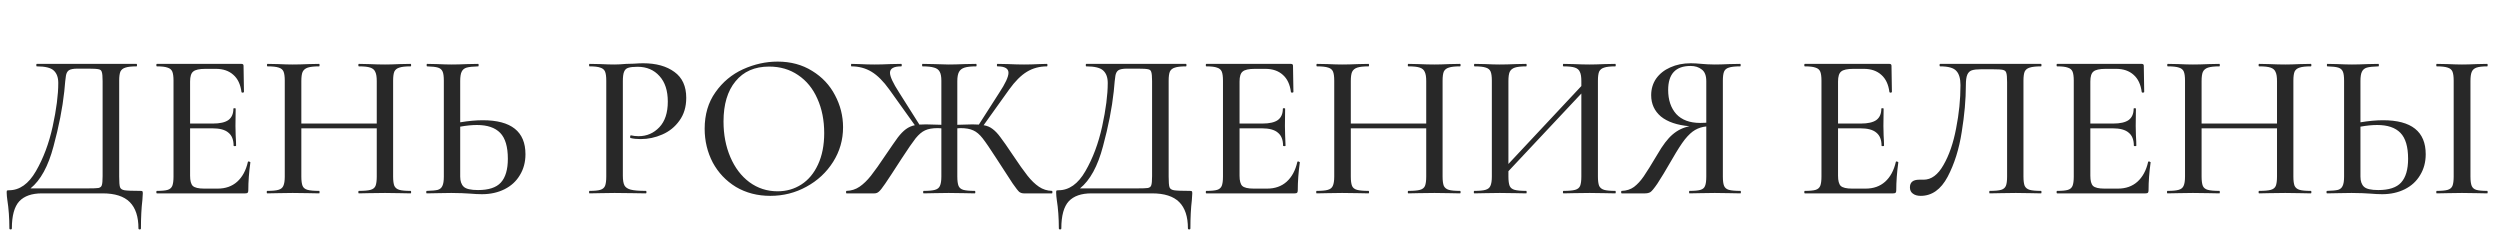 <?xml version="1.0" encoding="UTF-8"?> <svg xmlns="http://www.w3.org/2000/svg" width="362" height="36" viewBox="0 0 362 36" fill="none"> <path d="M20.318 27.64C20.498 27.64 20.598 27.66 20.618 27.7C20.658 27.72 20.678 27.82 20.678 28C20.678 28.12 20.658 28.44 20.618 28.96C20.478 30.12 20.408 31.49 20.408 33.07C20.408 33.17 20.348 33.22 20.228 33.22C20.108 33.22 20.048 33.17 20.048 33.07C20.048 31.37 19.628 30.1 18.788 29.26C17.948 28.42 16.638 28 14.858 28H6.068C4.608 28 3.518 28.38 2.798 29.14C2.078 29.92 1.718 31.23 1.718 33.07C1.718 33.17 1.658 33.22 1.538 33.22C1.418 33.22 1.358 33.17 1.358 33.07C1.358 31.57 1.258 30.19 1.058 28.93C1.038 28.77 1.018 28.6 0.998 28.42C0.978 28.26 0.968 28.09 0.968 27.91C0.968 27.75 0.978 27.65 0.998 27.61C1.038 27.57 1.138 27.55 1.298 27.55C2.838 27.55 4.138 26.63 5.198 24.79C6.278 22.93 7.088 20.77 7.628 18.31C8.168 15.83 8.438 13.73 8.438 12.01C8.438 11.21 8.218 10.61 7.778 10.21C7.358 9.81 6.538 9.61 5.318 9.61C5.278 9.61 5.258 9.55 5.258 9.43C5.258 9.31 5.278 9.25 5.318 9.25H19.778C19.818 9.25 19.838 9.31 19.838 9.43C19.838 9.55 19.818 9.61 19.778 9.61C19.038 9.61 18.498 9.67 18.158 9.79C17.818 9.89 17.578 10.08 17.438 10.36C17.318 10.64 17.258 11.08 17.258 11.68V25.57C17.258 26.35 17.298 26.86 17.378 27.1C17.458 27.34 17.678 27.49 18.038 27.55C18.418 27.61 19.178 27.64 20.318 27.64ZM14.858 11.74C14.858 11.08 14.818 10.64 14.738 10.42C14.678 10.2 14.528 10.07 14.288 10.03C14.048 9.97 13.548 9.94 12.788 9.94H11.228C10.628 9.94 10.208 10.02 9.968 10.18C9.748 10.34 9.608 10.6 9.548 10.96C9.488 11.3 9.408 12.06 9.308 13.24C9.048 15.66 8.528 18.31 7.748 21.19C6.988 24.07 5.878 26.1 4.418 27.28H12.638C13.478 27.28 14.018 27.26 14.258 27.22C14.518 27.16 14.678 27.03 14.738 26.83C14.818 26.61 14.858 26.17 14.858 25.51V11.74ZM35.895 23.44C35.895 23.4 35.935 23.38 36.015 23.38C36.075 23.38 36.125 23.4 36.165 23.44C36.225 23.46 36.255 23.48 36.255 23.5C36.055 24.94 35.955 26.29 35.955 27.55C35.955 27.71 35.925 27.83 35.865 27.91C35.805 27.97 35.685 28 35.505 28H22.725C22.665 28 22.635 27.94 22.635 27.82C22.635 27.7 22.665 27.64 22.725 27.64C23.445 27.64 23.965 27.59 24.285 27.49C24.605 27.39 24.825 27.2 24.945 26.92C25.065 26.62 25.125 26.17 25.125 25.57V11.68C25.125 11.08 25.065 10.64 24.945 10.36C24.825 10.08 24.595 9.89 24.255 9.79C23.935 9.67 23.425 9.61 22.725 9.61C22.665 9.61 22.635 9.55 22.635 9.43C22.635 9.31 22.665 9.25 22.725 9.25H34.965C35.165 9.25 35.265 9.34 35.265 9.52L35.325 13.3C35.325 13.36 35.265 13.4 35.145 13.42C35.045 13.42 34.985 13.39 34.965 13.33C34.825 12.23 34.435 11.4 33.795 10.84C33.155 10.26 32.315 9.97 31.275 9.97H29.745C28.865 9.97 28.275 10.1 27.975 10.36C27.675 10.6 27.525 11.08 27.525 11.8V17.89H30.825C31.845 17.89 32.595 17.72 33.075 17.38C33.555 17.02 33.795 16.47 33.795 15.73C33.795 15.69 33.845 15.67 33.945 15.67C34.065 15.67 34.125 15.69 34.125 15.73L34.095 18.25L34.125 19.6C34.165 20.24 34.185 20.74 34.185 21.1C34.185 21.14 34.125 21.16 34.005 21.16C33.885 21.16 33.825 21.14 33.825 21.1C33.825 20.24 33.575 19.61 33.075 19.21C32.595 18.79 31.815 18.58 30.735 18.58H27.525V25.45C27.525 26.17 27.655 26.66 27.915 26.92C28.195 27.18 28.745 27.31 29.565 27.31H31.515C32.655 27.31 33.595 26.98 34.335 26.32C35.095 25.64 35.615 24.68 35.895 23.44ZM59.444 27.64C59.504 27.64 59.534 27.7 59.534 27.82C59.534 27.94 59.504 28 59.444 28C58.804 28 58.294 27.99 57.914 27.97L55.754 27.94L53.384 27.97C53.044 27.99 52.574 28 51.974 28C51.914 28 51.884 27.94 51.884 27.82C51.884 27.7 51.914 27.64 51.974 27.64C52.734 27.64 53.294 27.59 53.654 27.49C54.014 27.39 54.254 27.2 54.374 26.92C54.494 26.62 54.554 26.17 54.554 25.57V18.58H43.634V25.57C43.634 26.17 43.694 26.62 43.814 26.92C43.934 27.2 44.174 27.39 44.534 27.49C44.894 27.59 45.454 27.64 46.214 27.64C46.254 27.64 46.274 27.7 46.274 27.82C46.274 27.94 46.254 28 46.214 28C45.574 28 45.064 27.99 44.684 27.97L42.374 27.94L40.244 27.97C39.864 27.99 39.344 28 38.684 28C38.644 28 38.624 27.94 38.624 27.82C38.624 27.7 38.644 27.64 38.684 27.64C39.424 27.64 39.964 27.59 40.304 27.49C40.664 27.39 40.904 27.2 41.024 26.92C41.164 26.62 41.234 26.17 41.234 25.57V11.68C41.234 11.08 41.174 10.64 41.054 10.36C40.934 10.08 40.704 9.89 40.364 9.79C40.024 9.67 39.484 9.61 38.744 9.61C38.684 9.61 38.654 9.55 38.654 9.43C38.654 9.31 38.684 9.25 38.744 9.25L40.274 9.28C41.114 9.32 41.814 9.34 42.374 9.34C43.014 9.34 43.794 9.32 44.714 9.28L46.214 9.25C46.254 9.25 46.274 9.31 46.274 9.43C46.274 9.55 46.254 9.61 46.214 9.61C45.474 9.61 44.924 9.67 44.564 9.79C44.204 9.91 43.954 10.12 43.814 10.42C43.694 10.7 43.634 11.14 43.634 11.74V17.89H54.554V11.74C54.554 11.14 54.484 10.7 54.344 10.42C54.224 10.12 53.984 9.91 53.624 9.79C53.284 9.67 52.734 9.61 51.974 9.61C51.914 9.61 51.884 9.55 51.884 9.43C51.884 9.31 51.914 9.25 51.974 9.25L53.384 9.28C54.304 9.32 55.094 9.34 55.754 9.34C56.314 9.34 57.034 9.32 57.914 9.28L59.444 9.25C59.504 9.25 59.534 9.31 59.534 9.43C59.534 9.55 59.504 9.61 59.444 9.61C58.704 9.61 58.164 9.67 57.824 9.79C57.484 9.89 57.244 10.08 57.104 10.36C56.984 10.64 56.924 11.08 56.924 11.68V25.57C56.924 26.17 56.984 26.62 57.104 26.92C57.244 27.2 57.484 27.39 57.824 27.49C58.164 27.59 58.704 27.64 59.444 27.64ZM69.907 17.41C74.027 17.41 76.087 19.05 76.087 22.33C76.087 23.47 75.817 24.48 75.277 25.36C74.757 26.24 74.017 26.92 73.057 27.4C72.097 27.88 71.007 28.12 69.787 28.12C69.287 28.12 68.687 28.09 67.987 28.03C67.707 28.01 67.337 27.99 66.877 27.97C66.437 27.95 65.927 27.94 65.347 27.94L63.397 27.97C62.997 27.99 62.467 28 61.807 28C61.747 28 61.717 27.94 61.717 27.82C61.717 27.7 61.747 27.64 61.807 27.64C62.547 27.62 63.077 27.57 63.397 27.49C63.717 27.39 63.937 27.2 64.057 26.92C64.197 26.64 64.267 26.19 64.267 25.57V11.68C64.267 11.06 64.207 10.62 64.087 10.36C63.967 10.08 63.747 9.89 63.427 9.79C63.107 9.69 62.577 9.63 61.837 9.61C61.797 9.61 61.777 9.55 61.777 9.43C61.777 9.31 61.797 9.25 61.837 9.25L63.277 9.28C64.157 9.32 64.867 9.34 65.407 9.34C66.007 9.34 66.767 9.32 67.687 9.28L69.247 9.25C69.287 9.25 69.307 9.31 69.307 9.43C69.307 9.55 69.287 9.61 69.247 9.61C68.487 9.63 67.927 9.69 67.567 9.79C67.227 9.89 66.987 10.09 66.847 10.39C66.707 10.67 66.637 11.12 66.637 11.74V17.71C67.837 17.51 68.927 17.41 69.907 17.41ZM69.217 27.52C70.757 27.52 71.857 27.16 72.517 26.44C73.197 25.7 73.537 24.55 73.537 22.99C73.537 21.25 73.167 20 72.427 19.24C71.687 18.48 70.567 18.1 69.067 18.1C68.347 18.1 67.537 18.18 66.637 18.34V25.57C66.637 26.23 66.807 26.72 67.147 27.04C67.487 27.36 68.177 27.52 69.217 27.52ZM90.189 25.45C90.189 26.09 90.269 26.56 90.428 26.86C90.588 27.14 90.888 27.34 91.329 27.46C91.788 27.58 92.519 27.64 93.519 27.64C93.579 27.64 93.609 27.7 93.609 27.82C93.609 27.94 93.579 28 93.519 28C92.698 28 92.058 27.99 91.599 27.97L88.989 27.94L86.918 27.97C86.538 27.99 86.019 28 85.359 28C85.319 28 85.299 27.94 85.299 27.82C85.299 27.7 85.319 27.64 85.359 27.64C86.079 27.64 86.599 27.59 86.918 27.49C87.258 27.39 87.489 27.2 87.609 26.92C87.728 26.62 87.788 26.17 87.788 25.57V11.68C87.788 11.08 87.728 10.64 87.609 10.36C87.489 10.08 87.258 9.89 86.918 9.79C86.599 9.67 86.079 9.61 85.359 9.61C85.319 9.61 85.299 9.55 85.299 9.43C85.299 9.31 85.319 9.25 85.359 9.25L86.918 9.28C87.758 9.32 88.439 9.34 88.959 9.34C89.439 9.34 90.008 9.31 90.668 9.25C90.909 9.25 91.278 9.24 91.778 9.22C92.299 9.18 92.749 9.16 93.129 9.16C95.008 9.16 96.519 9.58 97.659 10.42C98.799 11.24 99.368 12.49 99.368 14.17C99.368 15.47 99.038 16.57 98.379 17.47C97.739 18.37 96.909 19.04 95.888 19.48C94.888 19.92 93.849 20.14 92.769 20.14C92.189 20.14 91.709 20.09 91.329 19.99C91.269 19.99 91.239 19.94 91.239 19.84C91.239 19.78 91.249 19.72 91.269 19.66C91.308 19.6 91.349 19.58 91.388 19.6C91.709 19.68 92.069 19.72 92.469 19.72C93.648 19.72 94.648 19.29 95.469 18.43C96.288 17.57 96.698 16.33 96.698 14.71C96.698 13.13 96.299 11.9 95.499 11.02C94.698 10.12 93.638 9.67 92.319 9.67C91.719 9.67 91.269 9.72 90.969 9.82C90.689 9.9 90.489 10.09 90.368 10.39C90.249 10.67 90.189 11.12 90.189 11.74V25.45ZM111.545 28.36C109.685 28.36 108.025 27.93 106.565 27.07C105.125 26.19 104.005 25.01 103.205 23.53C102.425 22.03 102.035 20.4 102.035 18.64C102.035 16.58 102.555 14.82 103.595 13.36C104.635 11.88 105.965 10.77 107.585 10.03C109.225 9.29 110.895 8.92 112.595 8.92C114.495 8.92 116.165 9.37 117.605 10.27C119.045 11.15 120.145 12.32 120.905 13.78C121.685 15.24 122.075 16.79 122.075 18.43C122.075 20.25 121.595 21.92 120.635 23.44C119.675 24.96 118.385 26.16 116.765 27.04C115.165 27.92 113.425 28.36 111.545 28.36ZM112.595 27.7C113.875 27.7 115.025 27.37 116.045 26.71C117.065 26.05 117.865 25.09 118.445 23.83C119.045 22.55 119.345 21.03 119.345 19.27C119.345 17.41 119.015 15.75 118.355 14.29C117.715 12.83 116.785 11.69 115.565 10.87C114.365 10.05 112.965 9.64 111.365 9.64C109.285 9.64 107.665 10.35 106.505 11.77C105.345 13.17 104.765 15.11 104.765 17.59C104.765 19.49 105.095 21.21 105.755 22.75C106.415 24.29 107.335 25.5 108.515 26.38C109.715 27.26 111.075 27.7 112.595 27.7ZM152.329 27.64C152.369 27.64 152.389 27.7 152.389 27.82C152.389 27.94 152.369 28 152.329 28H148.249C148.009 28 147.789 27.93 147.589 27.79C147.409 27.63 147.089 27.22 146.629 26.56C146.189 25.9 145.409 24.7 144.289 22.96C143.389 21.56 142.719 20.58 142.279 20.02C141.839 19.46 141.389 19.08 140.929 18.88C140.469 18.66 139.849 18.55 139.069 18.55C138.869 18.55 138.719 18.56 138.619 18.58V25.57C138.619 26.17 138.679 26.62 138.799 26.92C138.919 27.2 139.149 27.39 139.489 27.49C139.849 27.59 140.399 27.64 141.139 27.64C141.199 27.64 141.229 27.7 141.229 27.82C141.229 27.94 141.199 28 141.139 28C140.479 28 139.959 27.99 139.579 27.97L137.359 27.94L135.259 27.97C134.899 27.99 134.399 28 133.759 28C133.699 28 133.669 27.94 133.669 27.82C133.669 27.7 133.699 27.64 133.759 27.64C134.499 27.64 135.039 27.59 135.379 27.49C135.739 27.39 135.979 27.2 136.099 26.92C136.239 26.62 136.309 26.17 136.309 25.57V18.58C136.189 18.56 136.019 18.55 135.799 18.55C135.019 18.55 134.399 18.66 133.939 18.88C133.499 19.08 133.049 19.46 132.589 20.02C132.149 20.58 131.479 21.55 130.579 22.93C129.419 24.73 128.619 25.95 128.179 26.59C127.759 27.21 127.449 27.6 127.249 27.76C127.069 27.92 126.859 28 126.619 28H122.569C122.529 28 122.509 27.94 122.509 27.82C122.509 27.7 122.529 27.64 122.569 27.64C123.269 27.62 123.899 27.42 124.459 27.04C125.019 26.66 125.569 26.13 126.109 25.45C126.649 24.77 127.379 23.74 128.299 22.36C129.059 21.24 129.629 20.42 130.009 19.9C130.409 19.38 130.799 18.98 131.179 18.7C131.559 18.42 131.989 18.23 132.469 18.13L128.779 12.97C127.919 11.77 127.059 10.91 126.199 10.39C125.339 9.87 124.369 9.61 123.289 9.61C123.249 9.61 123.229 9.55 123.229 9.43C123.229 9.31 123.249 9.25 123.289 9.25L124.459 9.28C125.219 9.32 125.949 9.34 126.649 9.34C127.289 9.34 128.049 9.32 128.929 9.28L130.489 9.25C130.549 9.25 130.579 9.31 130.579 9.43C130.579 9.55 130.549 9.61 130.489 9.61C129.409 9.61 128.869 9.92 128.869 10.54C128.869 11.08 129.309 12.03 130.189 13.39L133.129 18.04C133.329 18.02 133.649 18.01 134.089 18.01C134.369 18.01 135.109 18.03 136.309 18.07V11.68C136.309 11.1 136.229 10.67 136.069 10.39C135.909 10.09 135.639 9.89 135.259 9.79C134.879 9.67 134.319 9.61 133.579 9.61C133.539 9.61 133.519 9.55 133.519 9.43C133.519 9.31 133.539 9.25 133.579 9.25L135.199 9.28C136.119 9.32 136.839 9.34 137.359 9.34C137.959 9.34 138.739 9.32 139.699 9.28L141.349 9.25C141.389 9.25 141.409 9.31 141.409 9.43C141.409 9.55 141.389 9.61 141.349 9.61C140.609 9.61 140.049 9.67 139.669 9.79C139.289 9.91 139.019 10.12 138.859 10.42C138.699 10.72 138.619 11.16 138.619 11.74V18.07C139.819 18.03 140.549 18.01 140.809 18.01C141.249 18.01 141.559 18.02 141.739 18.04L144.679 13.45C145.579 12.09 146.029 11.12 146.029 10.54C146.029 9.92 145.499 9.61 144.439 9.61C144.379 9.61 144.349 9.55 144.349 9.43C144.349 9.31 144.379 9.25 144.439 9.25L145.969 9.28C146.849 9.32 147.619 9.34 148.279 9.34C148.979 9.34 149.709 9.32 150.469 9.28L151.609 9.25C151.649 9.25 151.669 9.31 151.669 9.43C151.669 9.55 151.649 9.61 151.609 9.61C150.529 9.61 149.559 9.87 148.699 10.39C147.839 10.91 146.979 11.77 146.119 12.97L142.429 18.13C142.929 18.21 143.359 18.39 143.719 18.67C144.099 18.95 144.479 19.35 144.859 19.87C145.259 20.39 145.839 21.22 146.599 22.36C147.519 23.74 148.249 24.77 148.789 25.45C149.329 26.13 149.879 26.66 150.439 27.04C150.999 27.42 151.629 27.62 152.329 27.64ZM172.281 27.64C172.461 27.64 172.561 27.66 172.581 27.7C172.621 27.72 172.641 27.82 172.641 28C172.641 28.12 172.621 28.44 172.581 28.96C172.441 30.12 172.371 31.49 172.371 33.07C172.371 33.17 172.311 33.22 172.191 33.22C172.071 33.22 172.011 33.17 172.011 33.07C172.011 31.37 171.591 30.1 170.751 29.26C169.911 28.42 168.601 28 166.821 28H158.031C156.571 28 155.481 28.38 154.761 29.14C154.041 29.92 153.681 31.23 153.681 33.07C153.681 33.17 153.621 33.22 153.501 33.22C153.381 33.22 153.321 33.17 153.321 33.07C153.321 31.57 153.221 30.19 153.021 28.93C153.001 28.77 152.981 28.6 152.961 28.42C152.941 28.26 152.931 28.09 152.931 27.91C152.931 27.75 152.941 27.65 152.961 27.61C153.001 27.57 153.101 27.55 153.261 27.55C154.801 27.55 156.101 26.63 157.161 24.79C158.241 22.93 159.051 20.77 159.591 18.31C160.131 15.83 160.401 13.73 160.401 12.01C160.401 11.21 160.181 10.61 159.741 10.21C159.321 9.81 158.501 9.61 157.281 9.61C157.241 9.61 157.221 9.55 157.221 9.43C157.221 9.31 157.241 9.25 157.281 9.25H171.741C171.781 9.25 171.801 9.31 171.801 9.43C171.801 9.55 171.781 9.61 171.741 9.61C171.001 9.61 170.461 9.67 170.121 9.79C169.781 9.89 169.541 10.08 169.401 10.36C169.281 10.64 169.221 11.08 169.221 11.68V25.57C169.221 26.35 169.261 26.86 169.341 27.1C169.421 27.34 169.641 27.49 170.001 27.55C170.381 27.61 171.141 27.64 172.281 27.64ZM166.821 11.74C166.821 11.08 166.781 10.64 166.701 10.42C166.641 10.2 166.491 10.07 166.251 10.03C166.011 9.97 165.511 9.94 164.751 9.94H163.191C162.591 9.94 162.171 10.02 161.931 10.18C161.711 10.34 161.571 10.6 161.511 10.96C161.451 11.3 161.371 12.06 161.271 13.24C161.011 15.66 160.491 18.31 159.711 21.19C158.951 24.07 157.841 26.1 156.381 27.28H164.601C165.441 27.28 165.981 27.26 166.221 27.22C166.481 27.16 166.641 27.03 166.701 26.83C166.781 26.61 166.821 26.17 166.821 25.51V11.74ZM187.857 23.44C187.857 23.4 187.897 23.38 187.977 23.38C188.037 23.38 188.087 23.4 188.127 23.44C188.187 23.46 188.217 23.48 188.217 23.5C188.017 24.94 187.917 26.29 187.917 27.55C187.917 27.71 187.887 27.83 187.827 27.91C187.767 27.97 187.647 28 187.467 28H174.687C174.627 28 174.597 27.94 174.597 27.82C174.597 27.7 174.627 27.64 174.687 27.64C175.407 27.64 175.927 27.59 176.247 27.49C176.567 27.39 176.787 27.2 176.907 26.92C177.027 26.62 177.087 26.17 177.087 25.57V11.68C177.087 11.08 177.027 10.64 176.907 10.36C176.787 10.08 176.557 9.89 176.217 9.79C175.897 9.67 175.387 9.61 174.687 9.61C174.627 9.61 174.597 9.55 174.597 9.43C174.597 9.31 174.627 9.25 174.687 9.25H186.927C187.127 9.25 187.227 9.34 187.227 9.52L187.287 13.3C187.287 13.36 187.227 13.4 187.107 13.42C187.007 13.42 186.947 13.39 186.927 13.33C186.787 12.23 186.397 11.4 185.757 10.84C185.117 10.26 184.277 9.97 183.237 9.97H181.707C180.827 9.97 180.237 10.1 179.937 10.36C179.637 10.6 179.487 11.08 179.487 11.8V17.89H182.787C183.807 17.89 184.557 17.72 185.037 17.38C185.517 17.02 185.757 16.47 185.757 15.73C185.757 15.69 185.807 15.67 185.907 15.67C186.027 15.67 186.087 15.69 186.087 15.73L186.057 18.25L186.087 19.6C186.127 20.24 186.147 20.74 186.147 21.1C186.147 21.14 186.087 21.16 185.967 21.16C185.847 21.16 185.787 21.14 185.787 21.1C185.787 20.24 185.537 19.61 185.037 19.21C184.557 18.79 183.777 18.58 182.697 18.58H179.487V25.45C179.487 26.17 179.617 26.66 179.877 26.92C180.157 27.18 180.707 27.31 181.527 27.31H183.477C184.617 27.31 185.557 26.98 186.297 26.32C187.057 25.64 187.577 24.68 187.857 23.44ZM211.407 27.64C211.467 27.64 211.497 27.7 211.497 27.82C211.497 27.94 211.467 28 211.407 28C210.767 28 210.257 27.99 209.877 27.97L207.717 27.94L205.347 27.97C205.007 27.99 204.537 28 203.937 28C203.877 28 203.847 27.94 203.847 27.82C203.847 27.7 203.877 27.64 203.937 27.64C204.697 27.64 205.257 27.59 205.617 27.49C205.977 27.39 206.217 27.2 206.337 26.92C206.457 26.62 206.517 26.17 206.517 25.57V18.58H195.597V25.57C195.597 26.17 195.657 26.62 195.777 26.92C195.897 27.2 196.137 27.39 196.497 27.49C196.857 27.59 197.417 27.64 198.177 27.64C198.217 27.64 198.237 27.7 198.237 27.82C198.237 27.94 198.217 28 198.177 28C197.537 28 197.027 27.99 196.647 27.97L194.337 27.94L192.207 27.97C191.827 27.99 191.307 28 190.647 28C190.607 28 190.587 27.94 190.587 27.82C190.587 27.7 190.607 27.64 190.647 27.64C191.387 27.64 191.927 27.59 192.267 27.49C192.627 27.39 192.867 27.2 192.987 26.92C193.127 26.62 193.197 26.17 193.197 25.57V11.68C193.197 11.08 193.137 10.64 193.017 10.36C192.897 10.08 192.667 9.89 192.327 9.79C191.987 9.67 191.447 9.61 190.707 9.61C190.647 9.61 190.617 9.55 190.617 9.43C190.617 9.31 190.647 9.25 190.707 9.25L192.237 9.28C193.077 9.32 193.777 9.34 194.337 9.34C194.977 9.34 195.757 9.32 196.677 9.28L198.177 9.25C198.217 9.25 198.237 9.31 198.237 9.43C198.237 9.55 198.217 9.61 198.177 9.61C197.437 9.61 196.887 9.67 196.527 9.79C196.167 9.91 195.917 10.12 195.777 10.42C195.657 10.7 195.597 11.14 195.597 11.74V17.89H206.517V11.74C206.517 11.14 206.447 10.7 206.307 10.42C206.187 10.12 205.947 9.91 205.587 9.79C205.247 9.67 204.697 9.61 203.937 9.61C203.877 9.61 203.847 9.55 203.847 9.43C203.847 9.31 203.877 9.25 203.937 9.25L205.347 9.28C206.267 9.32 207.057 9.34 207.717 9.34C208.277 9.34 208.997 9.32 209.877 9.28L211.407 9.25C211.467 9.25 211.497 9.31 211.497 9.43C211.497 9.55 211.467 9.61 211.407 9.61C210.667 9.61 210.127 9.67 209.787 9.79C209.447 9.89 209.207 10.08 209.067 10.36C208.947 10.64 208.887 11.08 208.887 11.68V25.57C208.887 26.17 208.947 26.62 209.067 26.92C209.207 27.2 209.447 27.39 209.787 27.49C210.127 27.59 210.667 27.64 211.407 27.64ZM233.899 27.64C233.939 27.64 233.959 27.7 233.959 27.82C233.959 27.94 233.939 28 233.899 28C233.239 28 232.719 27.99 232.339 27.97L230.179 27.94L227.839 27.97C227.479 27.99 226.999 28 226.399 28C226.339 28 226.309 27.94 226.309 27.82C226.309 27.7 226.339 27.64 226.399 27.64C227.159 27.64 227.719 27.59 228.079 27.49C228.439 27.39 228.679 27.2 228.799 26.92C228.919 26.62 228.979 26.17 228.979 25.57V13.54L218.419 24.79V25.57C218.419 26.17 218.479 26.62 218.599 26.92C218.719 27.2 218.959 27.39 219.319 27.49C219.679 27.59 220.239 27.64 220.999 27.64C221.039 27.64 221.059 27.7 221.059 27.82C221.059 27.94 221.039 28 220.999 28C220.359 28 219.849 27.99 219.469 27.97L217.159 27.94L215.029 27.97C214.649 27.99 214.129 28 213.469 28C213.429 28 213.409 27.94 213.409 27.82C213.409 27.7 213.429 27.64 213.469 27.64C214.209 27.64 214.749 27.59 215.089 27.49C215.449 27.39 215.689 27.2 215.809 26.92C215.949 26.62 216.019 26.17 216.019 25.57V11.68C216.019 11.08 215.959 10.64 215.839 10.36C215.719 10.08 215.489 9.89 215.149 9.79C214.809 9.67 214.269 9.61 213.529 9.61C213.469 9.61 213.439 9.55 213.439 9.43C213.439 9.31 213.469 9.25 213.529 9.25L215.059 9.28C215.899 9.32 216.599 9.34 217.159 9.34C217.799 9.34 218.579 9.32 219.499 9.28L220.999 9.25C221.039 9.25 221.059 9.31 221.059 9.43C221.059 9.55 221.039 9.61 220.999 9.61C220.259 9.61 219.709 9.67 219.349 9.79C218.989 9.91 218.739 10.12 218.599 10.42C218.479 10.7 218.419 11.14 218.419 11.74V23.74L228.979 12.46V11.74C228.979 11.14 228.909 10.7 228.769 10.42C228.649 10.12 228.409 9.91 228.049 9.79C227.709 9.67 227.159 9.61 226.399 9.61C226.339 9.61 226.309 9.55 226.309 9.43C226.309 9.31 226.339 9.25 226.399 9.25L227.839 9.28C228.759 9.32 229.539 9.34 230.179 9.34C230.739 9.34 231.459 9.32 232.339 9.28L233.899 9.25C233.939 9.25 233.959 9.31 233.959 9.43C233.959 9.55 233.939 9.61 233.899 9.61C233.159 9.61 232.619 9.67 232.279 9.79C231.939 9.89 231.699 10.08 231.559 10.36C231.439 10.64 231.379 11.08 231.379 11.68V25.57C231.379 26.17 231.439 26.62 231.559 26.92C231.699 27.2 231.939 27.39 232.279 27.49C232.619 27.59 233.159 27.64 233.899 27.64ZM252.02 27.64C252.06 27.64 252.08 27.7 252.08 27.82C252.08 27.94 252.06 28 252.02 28C251.34 28 250.81 27.99 250.43 27.97L248.3 27.94L246.17 27.97C245.79 27.99 245.28 28 244.64 28C244.6 28 244.58 27.94 244.58 27.82C244.58 27.7 244.6 27.64 244.64 27.64C245.38 27.64 245.91 27.59 246.23 27.49C246.57 27.39 246.79 27.2 246.89 26.92C247.01 26.64 247.07 26.19 247.07 25.57V18.31C246.47 18.37 245.93 18.54 245.45 18.82C244.99 19.08 244.5 19.53 243.98 20.17C243.48 20.81 242.88 21.74 242.18 22.96C241.2 24.66 240.47 25.87 239.99 26.59C239.51 27.29 239.17 27.7 238.97 27.82C238.77 27.94 238.51 28 238.19 28H234.83C234.77 28 234.74 27.94 234.74 27.82C234.74 27.7 234.77 27.64 234.83 27.64C235.51 27.62 236.1 27.43 236.6 27.07C237.1 26.69 237.57 26.18 238.01 25.54C238.45 24.9 239.11 23.84 239.99 22.36C240.75 21.04 241.48 20.08 242.18 19.48C242.9 18.86 243.72 18.46 244.64 18.28C242.84 18.12 241.46 17.65 240.5 16.87C239.56 16.07 239.09 15.04 239.09 13.78C239.09 12.88 239.33 12.08 239.81 11.38C240.31 10.68 240.99 10.14 241.85 9.76C242.73 9.36 243.72 9.16 244.82 9.16C245.28 9.16 245.81 9.19 246.41 9.25C246.65 9.27 246.93 9.29 247.25 9.31C247.57 9.33 247.92 9.34 248.3 9.34C248.86 9.34 249.56 9.32 250.4 9.28L251.99 9.25C252.03 9.25 252.05 9.31 252.05 9.43C252.05 9.55 252.03 9.61 251.99 9.61C251.23 9.61 250.68 9.67 250.34 9.79C250 9.89 249.77 10.08 249.65 10.36C249.53 10.64 249.47 11.08 249.47 11.68V25.57C249.47 26.19 249.53 26.64 249.65 26.92C249.77 27.2 250 27.39 250.34 27.49C250.7 27.59 251.26 27.64 252.02 27.64ZM241.55 13.03C241.55 14.47 241.94 15.63 242.72 16.51C243.52 17.37 244.68 17.8 246.2 17.8C246.58 17.8 246.87 17.79 247.07 17.77V11.74C247.07 10.94 246.85 10.38 246.41 10.06C245.99 9.72 245.45 9.55 244.79 9.55C242.63 9.55 241.55 10.71 241.55 13.03ZM274.518 23.44C274.518 23.4 274.558 23.38 274.638 23.38C274.698 23.38 274.748 23.4 274.788 23.44C274.848 23.46 274.878 23.48 274.878 23.5C274.678 24.94 274.578 26.29 274.578 27.55C274.578 27.71 274.548 27.83 274.488 27.91C274.428 27.97 274.308 28 274.128 28H261.348C261.288 28 261.258 27.94 261.258 27.82C261.258 27.7 261.288 27.64 261.348 27.64C262.068 27.64 262.588 27.59 262.908 27.49C263.228 27.39 263.448 27.2 263.568 26.92C263.688 26.62 263.748 26.17 263.748 25.57V11.68C263.748 11.08 263.688 10.64 263.568 10.36C263.448 10.08 263.218 9.89 262.878 9.79C262.558 9.67 262.048 9.61 261.348 9.61C261.288 9.61 261.258 9.55 261.258 9.43C261.258 9.31 261.288 9.25 261.348 9.25H273.588C273.788 9.25 273.888 9.34 273.888 9.52L273.948 13.3C273.948 13.36 273.888 13.4 273.768 13.42C273.668 13.42 273.608 13.39 273.588 13.33C273.448 12.23 273.058 11.4 272.418 10.84C271.778 10.26 270.938 9.97 269.898 9.97H268.368C267.488 9.97 266.898 10.1 266.598 10.36C266.298 10.6 266.148 11.08 266.148 11.8V17.89H269.448C270.468 17.89 271.218 17.72 271.698 17.38C272.178 17.02 272.418 16.47 272.418 15.73C272.418 15.69 272.468 15.67 272.568 15.67C272.688 15.67 272.748 15.69 272.748 15.73L272.718 18.25L272.748 19.6C272.788 20.24 272.808 20.74 272.808 21.1C272.808 21.14 272.748 21.16 272.628 21.16C272.508 21.16 272.448 21.14 272.448 21.1C272.448 20.24 272.198 19.61 271.698 19.21C271.218 18.79 270.438 18.58 269.358 18.58H266.148V25.45C266.148 26.17 266.278 26.66 266.538 26.92C266.818 27.18 267.368 27.31 268.188 27.31H270.138C271.278 27.31 272.218 26.98 272.958 26.32C273.718 25.64 274.238 24.68 274.518 23.44ZM278.117 28.36C277.637 28.36 277.257 28.25 276.977 28.03C276.697 27.83 276.557 27.53 276.557 27.13C276.557 26.39 277.007 26.02 277.907 26.02H278.537C279.657 26.02 280.617 25.31 281.417 23.89C282.237 22.47 282.847 20.7 283.247 18.58C283.667 16.46 283.877 14.38 283.877 12.34C283.877 11.38 283.677 10.69 283.277 10.27C282.897 9.83 282.117 9.61 280.937 9.61C280.877 9.61 280.847 9.55 280.847 9.43C280.847 9.31 280.877 9.25 280.937 9.25H295.547C295.587 9.25 295.607 9.31 295.607 9.43C295.607 9.55 295.587 9.61 295.547 9.61C294.807 9.61 294.257 9.67 293.897 9.79C293.557 9.89 293.317 10.08 293.177 10.36C293.057 10.64 292.997 11.08 292.997 11.68V25.57C292.997 26.17 293.057 26.62 293.177 26.92C293.317 27.2 293.557 27.39 293.897 27.49C294.257 27.59 294.807 27.64 295.547 27.64C295.587 27.64 295.607 27.7 295.607 27.82C295.607 27.94 295.587 28 295.547 28C294.907 28 294.397 27.99 294.017 27.97L291.887 27.94L289.667 27.97C289.307 27.99 288.787 28 288.107 28C288.067 28 288.047 27.94 288.047 27.82C288.047 27.7 288.067 27.64 288.107 27.64C288.867 27.64 289.417 27.59 289.757 27.49C290.097 27.39 290.327 27.2 290.447 26.92C290.567 26.64 290.627 26.19 290.627 25.57V11.89C290.627 11.21 290.587 10.76 290.507 10.54C290.447 10.32 290.287 10.18 290.027 10.12C289.787 10.06 289.287 10.03 288.527 10.03H286.877C286.277 10.03 285.827 10.08 285.527 10.18C285.227 10.28 285.007 10.49 284.867 10.81C284.727 11.13 284.657 11.64 284.657 12.34C284.657 14.4 284.457 16.66 284.057 19.12C283.677 21.58 282.997 23.74 282.017 25.6C281.037 27.44 279.737 28.36 278.117 28.36ZM311.051 23.44C311.051 23.4 311.091 23.38 311.171 23.38C311.231 23.38 311.281 23.4 311.321 23.44C311.381 23.46 311.411 23.48 311.411 23.5C311.211 24.94 311.111 26.29 311.111 27.55C311.111 27.71 311.081 27.83 311.021 27.91C310.961 27.97 310.841 28 310.661 28H297.881C297.821 28 297.791 27.94 297.791 27.82C297.791 27.7 297.821 27.64 297.881 27.64C298.601 27.64 299.121 27.59 299.441 27.49C299.761 27.39 299.981 27.2 300.101 26.92C300.221 26.62 300.281 26.17 300.281 25.57V11.68C300.281 11.08 300.221 10.64 300.101 10.36C299.981 10.08 299.751 9.89 299.411 9.79C299.091 9.67 298.581 9.61 297.881 9.61C297.821 9.61 297.791 9.55 297.791 9.43C297.791 9.31 297.821 9.25 297.881 9.25H310.121C310.321 9.25 310.421 9.34 310.421 9.52L310.481 13.3C310.481 13.36 310.421 13.4 310.301 13.42C310.201 13.42 310.141 13.39 310.121 13.33C309.981 12.23 309.591 11.4 308.951 10.84C308.311 10.26 307.471 9.97 306.431 9.97H304.901C304.021 9.97 303.431 10.1 303.131 10.36C302.831 10.6 302.681 11.08 302.681 11.8V17.89H305.981C307.001 17.89 307.751 17.72 308.231 17.38C308.711 17.02 308.951 16.47 308.951 15.73C308.951 15.69 309.001 15.67 309.101 15.67C309.221 15.67 309.281 15.69 309.281 15.73L309.251 18.25L309.281 19.6C309.321 20.24 309.341 20.74 309.341 21.1C309.341 21.14 309.281 21.16 309.161 21.16C309.041 21.16 308.981 21.14 308.981 21.1C308.981 20.24 308.731 19.61 308.231 19.21C307.751 18.79 306.971 18.58 305.891 18.58H302.681V25.45C302.681 26.17 302.811 26.66 303.071 26.92C303.351 27.18 303.901 27.31 304.721 27.31H306.671C307.811 27.31 308.751 26.98 309.491 26.32C310.251 25.64 310.771 24.68 311.051 23.44ZM334.601 27.64C334.661 27.64 334.691 27.7 334.691 27.82C334.691 27.94 334.661 28 334.601 28C333.961 28 333.451 27.99 333.071 27.97L330.911 27.94L328.541 27.97C328.201 27.99 327.731 28 327.131 28C327.071 28 327.041 27.94 327.041 27.82C327.041 27.7 327.071 27.64 327.131 27.64C327.891 27.64 328.451 27.59 328.811 27.49C329.171 27.39 329.411 27.2 329.531 26.92C329.651 26.62 329.711 26.17 329.711 25.57V18.58H318.791V25.57C318.791 26.17 318.851 26.62 318.971 26.92C319.091 27.2 319.331 27.39 319.691 27.49C320.051 27.59 320.611 27.64 321.371 27.64C321.411 27.64 321.431 27.7 321.431 27.82C321.431 27.94 321.411 28 321.371 28C320.731 28 320.221 27.99 319.841 27.97L317.531 27.94L315.401 27.97C315.021 27.99 314.501 28 313.841 28C313.801 28 313.781 27.94 313.781 27.82C313.781 27.7 313.801 27.64 313.841 27.64C314.581 27.64 315.121 27.59 315.461 27.49C315.821 27.39 316.061 27.2 316.181 26.92C316.321 26.62 316.391 26.17 316.391 25.57V11.68C316.391 11.08 316.331 10.64 316.211 10.36C316.091 10.08 315.861 9.89 315.521 9.79C315.181 9.67 314.641 9.61 313.901 9.61C313.841 9.61 313.811 9.55 313.811 9.43C313.811 9.31 313.841 9.25 313.901 9.25L315.431 9.28C316.271 9.32 316.971 9.34 317.531 9.34C318.171 9.34 318.951 9.32 319.871 9.28L321.371 9.25C321.411 9.25 321.431 9.31 321.431 9.43C321.431 9.55 321.411 9.61 321.371 9.61C320.631 9.61 320.081 9.67 319.721 9.79C319.361 9.91 319.111 10.12 318.971 10.42C318.851 10.7 318.791 11.14 318.791 11.74V17.89H329.711V11.74C329.711 11.14 329.641 10.7 329.501 10.42C329.381 10.12 329.141 9.91 328.781 9.79C328.441 9.67 327.891 9.61 327.131 9.61C327.071 9.61 327.041 9.55 327.041 9.43C327.041 9.31 327.071 9.25 327.131 9.25L328.541 9.28C329.461 9.32 330.251 9.34 330.911 9.34C331.471 9.34 332.191 9.32 333.071 9.28L334.601 9.25C334.661 9.25 334.691 9.31 334.691 9.43C334.691 9.55 334.661 9.61 334.601 9.61C333.861 9.61 333.321 9.67 332.981 9.79C332.641 9.89 332.401 10.08 332.261 10.36C332.141 10.64 332.081 11.08 332.081 11.68V25.57C332.081 26.17 332.141 26.62 332.261 26.92C332.401 27.2 332.641 27.39 332.981 27.49C333.321 27.59 333.861 27.64 334.601 27.64ZM345.063 17.41C349.183 17.41 351.243 19.05 351.243 22.33C351.243 23.47 350.973 24.48 350.433 25.36C349.913 26.24 349.173 26.92 348.213 27.4C347.253 27.88 346.163 28.12 344.943 28.12C344.443 28.12 343.843 28.09 343.143 28.03C342.863 28.01 342.493 27.99 342.033 27.97C341.593 27.95 341.083 27.94 340.503 27.94L338.553 27.97C338.153 27.99 337.623 28 336.963 28C336.903 28 336.873 27.94 336.873 27.82C336.873 27.7 336.903 27.64 336.963 27.64C337.703 27.62 338.233 27.57 338.553 27.49C338.873 27.39 339.093 27.2 339.213 26.92C339.353 26.64 339.423 26.19 339.423 25.57V11.68C339.423 11.06 339.363 10.62 339.243 10.36C339.123 10.08 338.903 9.89 338.583 9.79C338.263 9.69 337.733 9.63 336.993 9.61C336.953 9.61 336.933 9.55 336.933 9.43C336.933 9.31 336.953 9.25 336.993 9.25L338.433 9.28C339.313 9.32 340.023 9.34 340.563 9.34C341.163 9.34 341.923 9.32 342.843 9.28L344.403 9.25C344.443 9.25 344.463 9.31 344.463 9.43C344.463 9.55 344.443 9.61 344.403 9.61C343.643 9.63 343.083 9.69 342.723 9.79C342.383 9.89 342.143 10.09 342.003 10.39C341.863 10.67 341.793 11.12 341.793 11.74V17.71C342.993 17.51 344.083 17.41 345.063 17.41ZM344.373 27.52C345.913 27.52 347.013 27.16 347.673 26.44C348.353 25.7 348.693 24.55 348.693 22.99C348.693 21.25 348.323 20 347.583 19.24C346.843 18.48 345.723 18.1 344.223 18.1C343.503 18.1 342.693 18.18 341.793 18.34V25.57C341.793 26.23 341.963 26.72 342.303 27.04C342.643 27.36 343.333 27.52 344.373 27.52ZM357.723 25.57C357.723 26.17 357.783 26.62 357.903 26.92C358.023 27.2 358.243 27.39 358.563 27.49C358.903 27.59 359.433 27.64 360.153 27.64C360.193 27.64 360.213 27.7 360.213 27.82C360.213 27.94 360.193 28 360.153 28C359.513 28 359.013 27.99 358.653 27.97L356.493 27.94L354.393 27.97C354.013 27.99 353.493 28 352.833 28C352.793 28 352.773 27.94 352.773 27.82C352.773 27.7 352.793 27.64 352.833 27.64C353.553 27.64 354.083 27.59 354.423 27.49C354.763 27.39 354.993 27.2 355.113 26.92C355.233 26.62 355.293 26.17 355.293 25.57V11.68C355.293 11.08 355.233 10.64 355.113 10.36C354.993 10.08 354.763 9.89 354.423 9.79C354.083 9.67 353.553 9.61 352.833 9.61C352.793 9.61 352.773 9.55 352.773 9.43C352.773 9.31 352.793 9.25 352.833 9.25L354.393 9.28C355.273 9.32 355.973 9.34 356.493 9.34C357.073 9.34 357.803 9.32 358.683 9.28L360.153 9.25C360.193 9.25 360.213 9.31 360.213 9.43C360.213 9.55 360.193 9.61 360.153 9.61C359.453 9.61 358.933 9.67 358.593 9.79C358.253 9.91 358.023 10.12 357.903 10.42C357.783 10.7 357.723 11.14 357.723 11.74V25.57Z" fill="#282828"></path> </svg> 